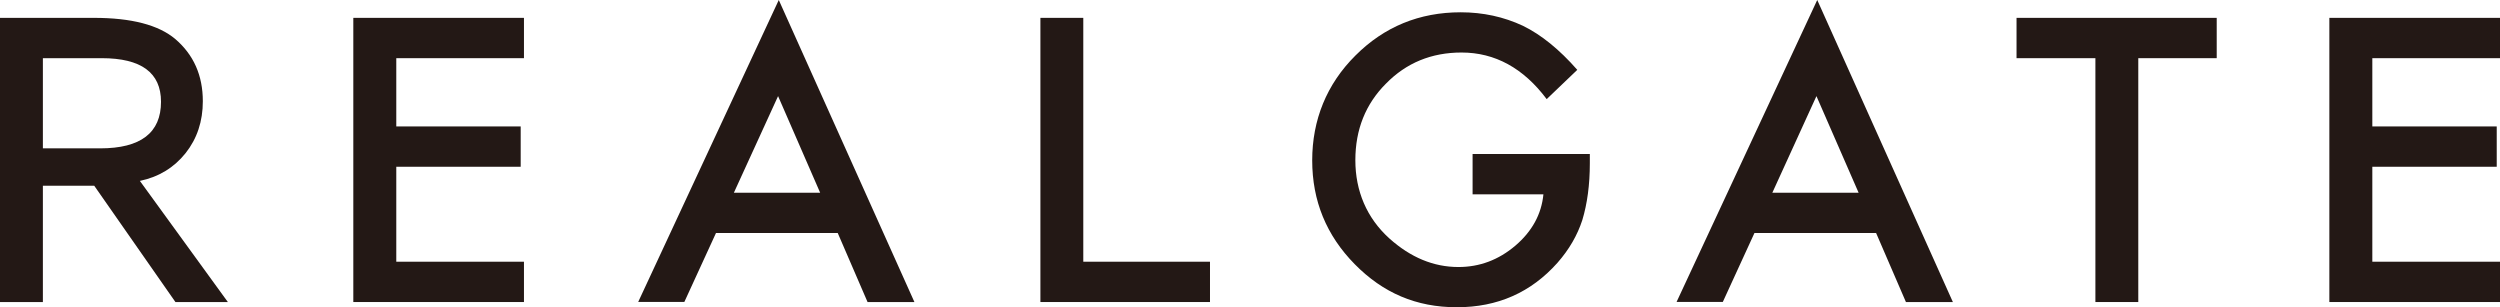 <?xml version="1.0" encoding="UTF-8"?>
<svg id="_レイヤー_2" data-name="レイヤー 2" xmlns="http://www.w3.org/2000/svg" viewBox="0 0 282.75 34.76">
  <defs>
    <style>
      .cls-1 {
        fill: #231815;
      }
    </style>
  </defs>
  <path class="cls-1" d="M15.82,20.46l9.95,13.7h-5.93l-9.18-13.15h-5.81v13.15H0V2.02h10.62c4.25,0,7.31.8,9.2,2.39,2.08,1.78,3.12,4.12,3.12,7.04,0,2.27-.65,4.23-1.95,5.87-1.31,1.64-3.03,2.69-5.17,3.14ZM4.85,16.78h6.47c4.6,0,6.89-1.76,6.89-5.27,0-3.29-2.24-4.93-6.7-4.93h-6.66v10.2Z"/>
  <path class="cls-1" d="M59.26,6.58h-14.44v7.72h14.07v4.56h-14.07v10.74h14.44v4.56h-19.3V2.02h19.3v4.56Z"/>
  <path class="cls-1" d="M94.74,26.35h-13.76l-3.58,7.8h-5.22L88.08,0l15.34,34.16h-5.3l-3.37-7.8ZM92.76,21.8l-4.76-10.93-5,10.93h9.76Z"/>
  <path class="cls-1" d="M122.52,2.02v27.58h14.33v4.56h-19.18V2.02h4.85Z"/>
  <path class="cls-1" d="M166.53,17.42h13.28v1.06c0,2.41-.29,4.55-.85,6.41-.56,1.72-1.49,3.33-2.81,4.83-2.99,3.36-6.78,5.03-11.38,5.03s-8.35-1.62-11.55-4.87c-3.21-3.26-4.81-7.17-4.81-11.74s1.63-8.62,4.89-11.86c3.26-3.26,7.23-4.89,11.91-4.89,2.51,0,4.86.51,7.04,1.53,2.08,1.02,4.12,2.68,6.14,4.98l-3.46,3.31c-2.63-3.51-5.85-5.27-9.63-5.27-3.4,0-6.25,1.17-8.55,3.52-2.3,2.3-3.46,5.19-3.46,8.66s1.28,6.53,3.85,8.85c2.4,2.15,5,3.23,7.81,3.23,2.39,0,4.53-.8,6.43-2.41,1.9-1.62,2.96-3.56,3.18-5.81h-8.01v-4.56Z"/>
  <path class="cls-1" d="M212.19,26.35h-13.76l-3.58,7.8h-5.23L205.53,0l15.34,34.16h-5.31l-3.37-7.8ZM210.21,21.8l-4.77-10.93-4.99,10.93h9.76Z"/>
  <path class="cls-1" d="M241.84,6.58v27.58h-4.85V6.58h-8.92V2.02h22.64v4.56h-8.87Z"/>
  <path class="cls-1" d="M282.75,6.58h-14.44v7.72h14.07v4.56h-14.07v10.74h14.44v4.56h-19.3V2.02h19.3v4.56Z"/>
</svg>